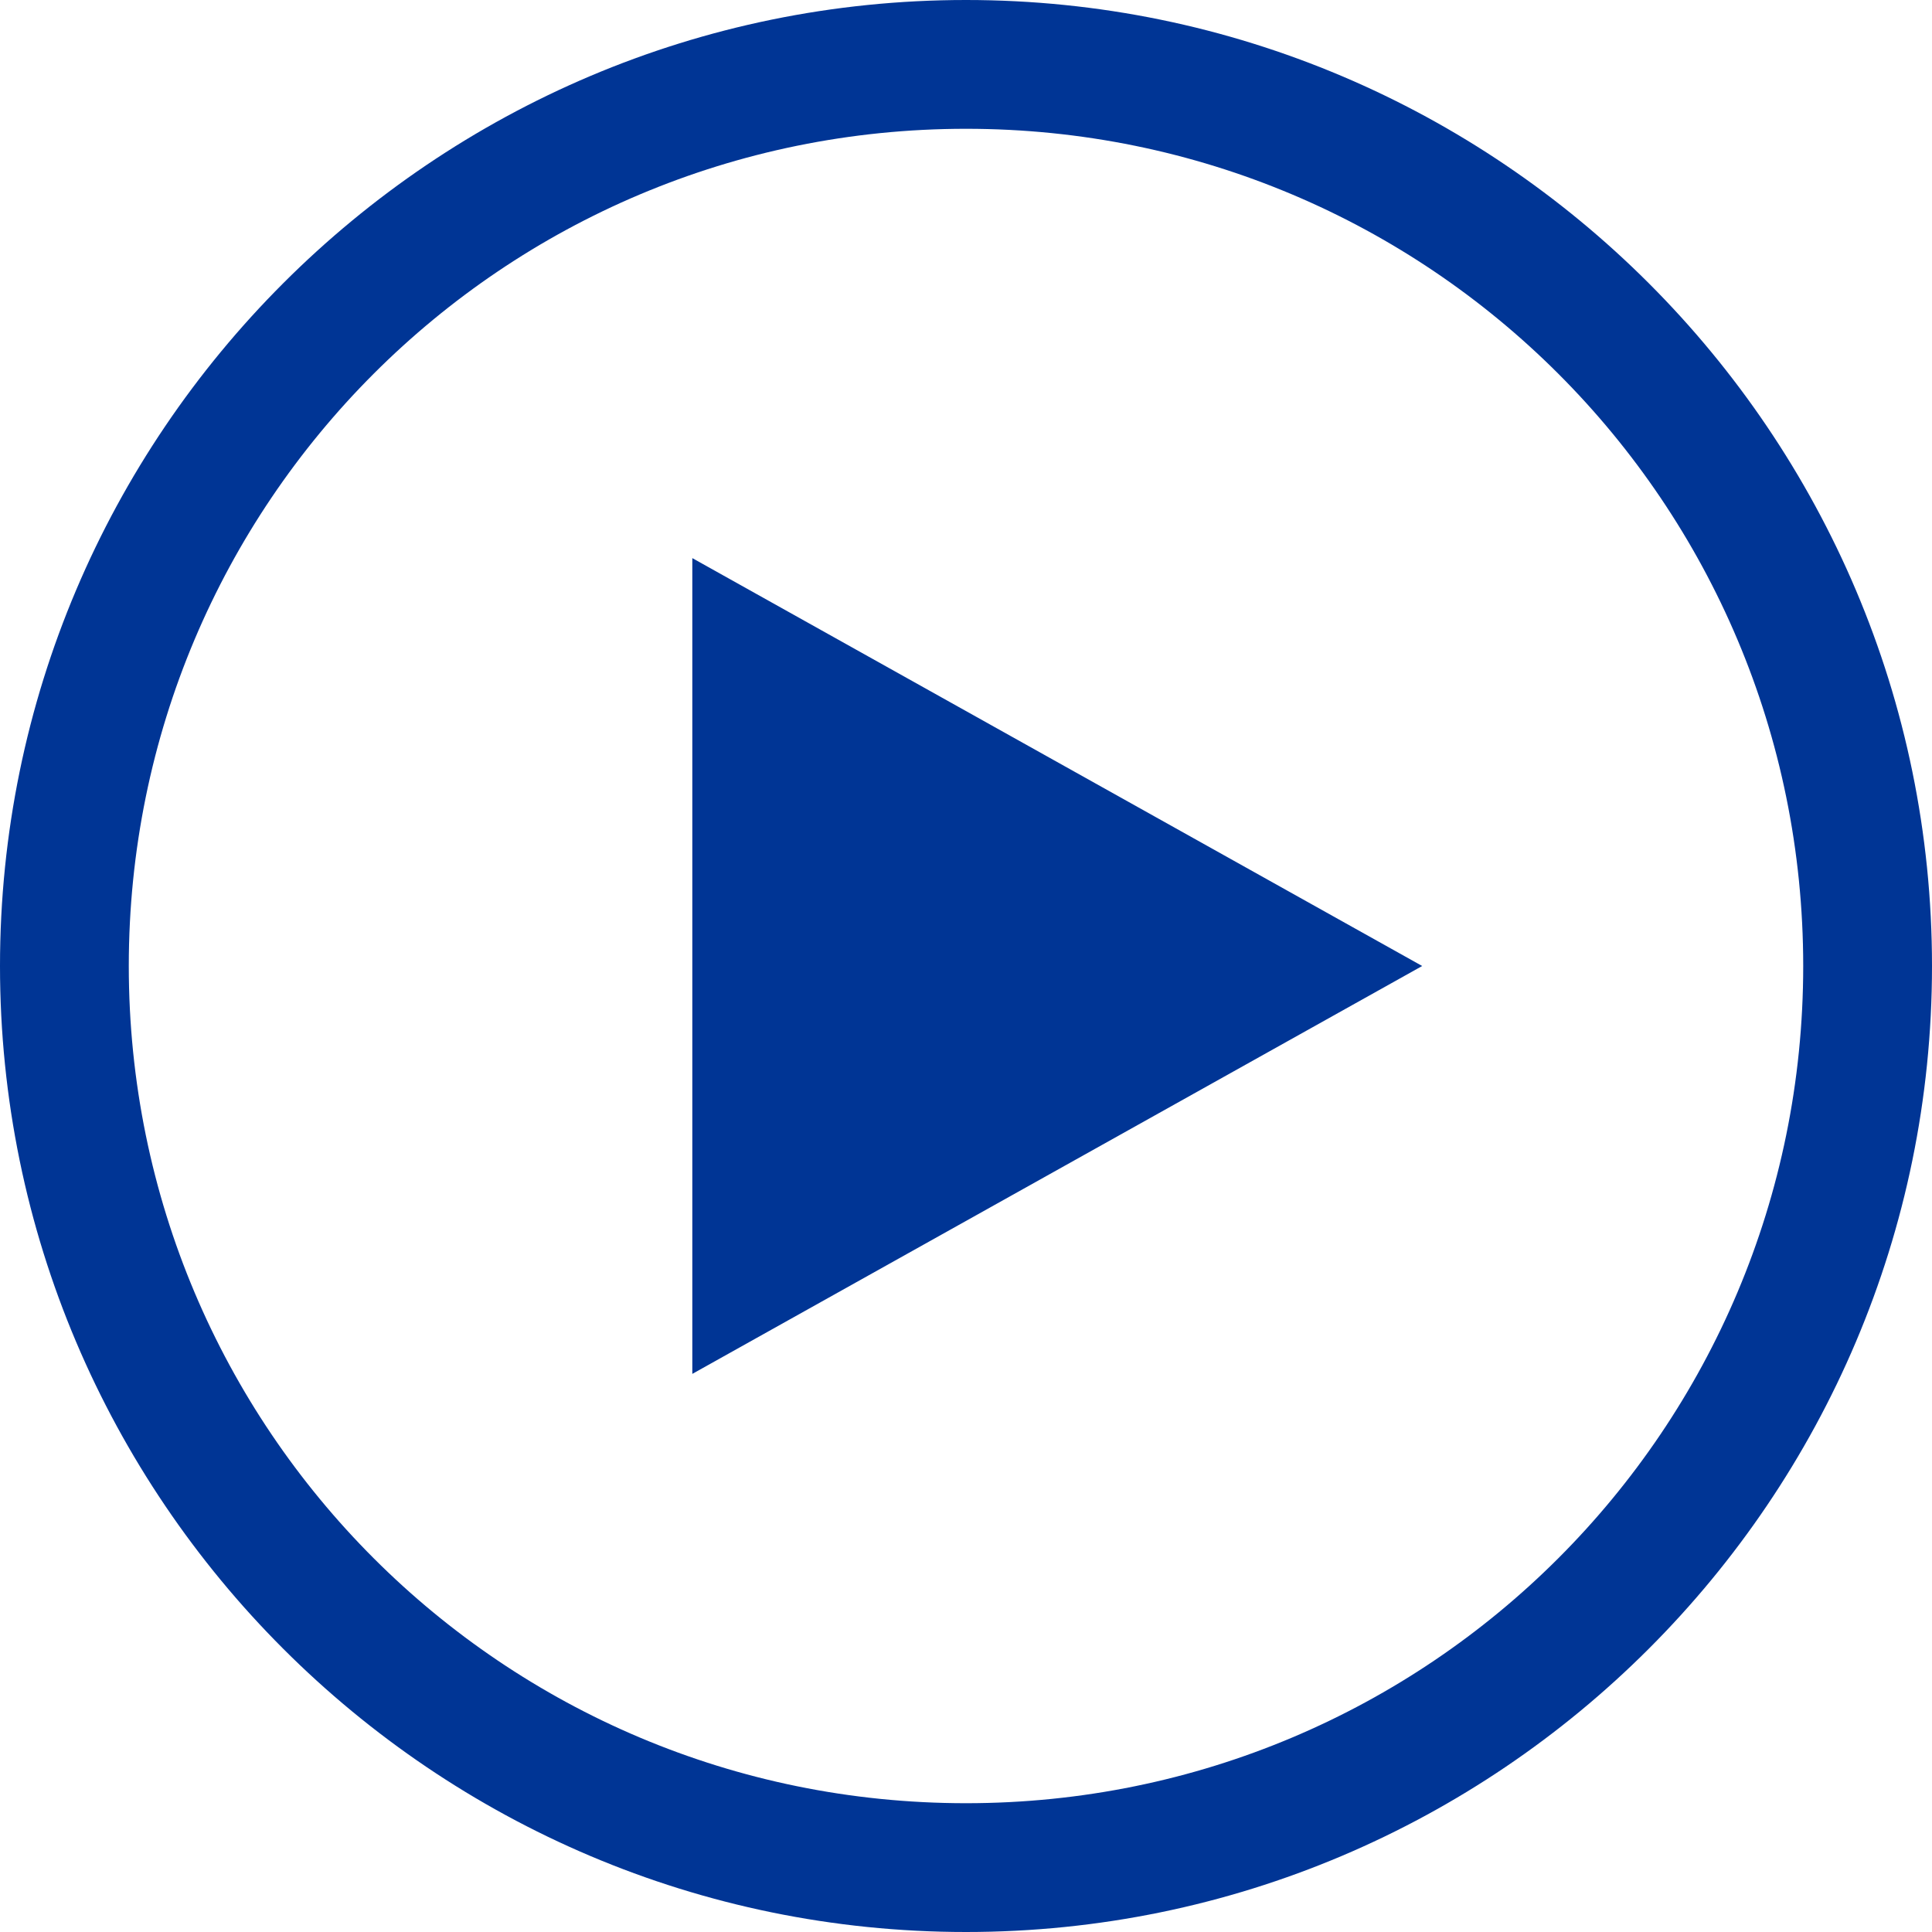 <svg width="50" height="50" viewBox="0 0 50 50" fill="none" xmlns="http://www.w3.org/2000/svg">
<path d="M25 0C11.213 0 0 11.213 0 25C0 38.787 11.213 50 25 50C38.787 50 50 38.787 50 25C50 11.213 38.787 0 25 0ZM25 3.333C36.986 3.333 46.667 13.014 46.667 25C46.667 36.986 36.986 46.667 25 46.667C13.014 46.667 3.333 36.986 3.333 25C3.333 13.014 13.014 3.333 25 3.333ZM17.917 14.444V35.556L36.806 25L17.917 14.444Z" fill="#003595"/>
</svg>
